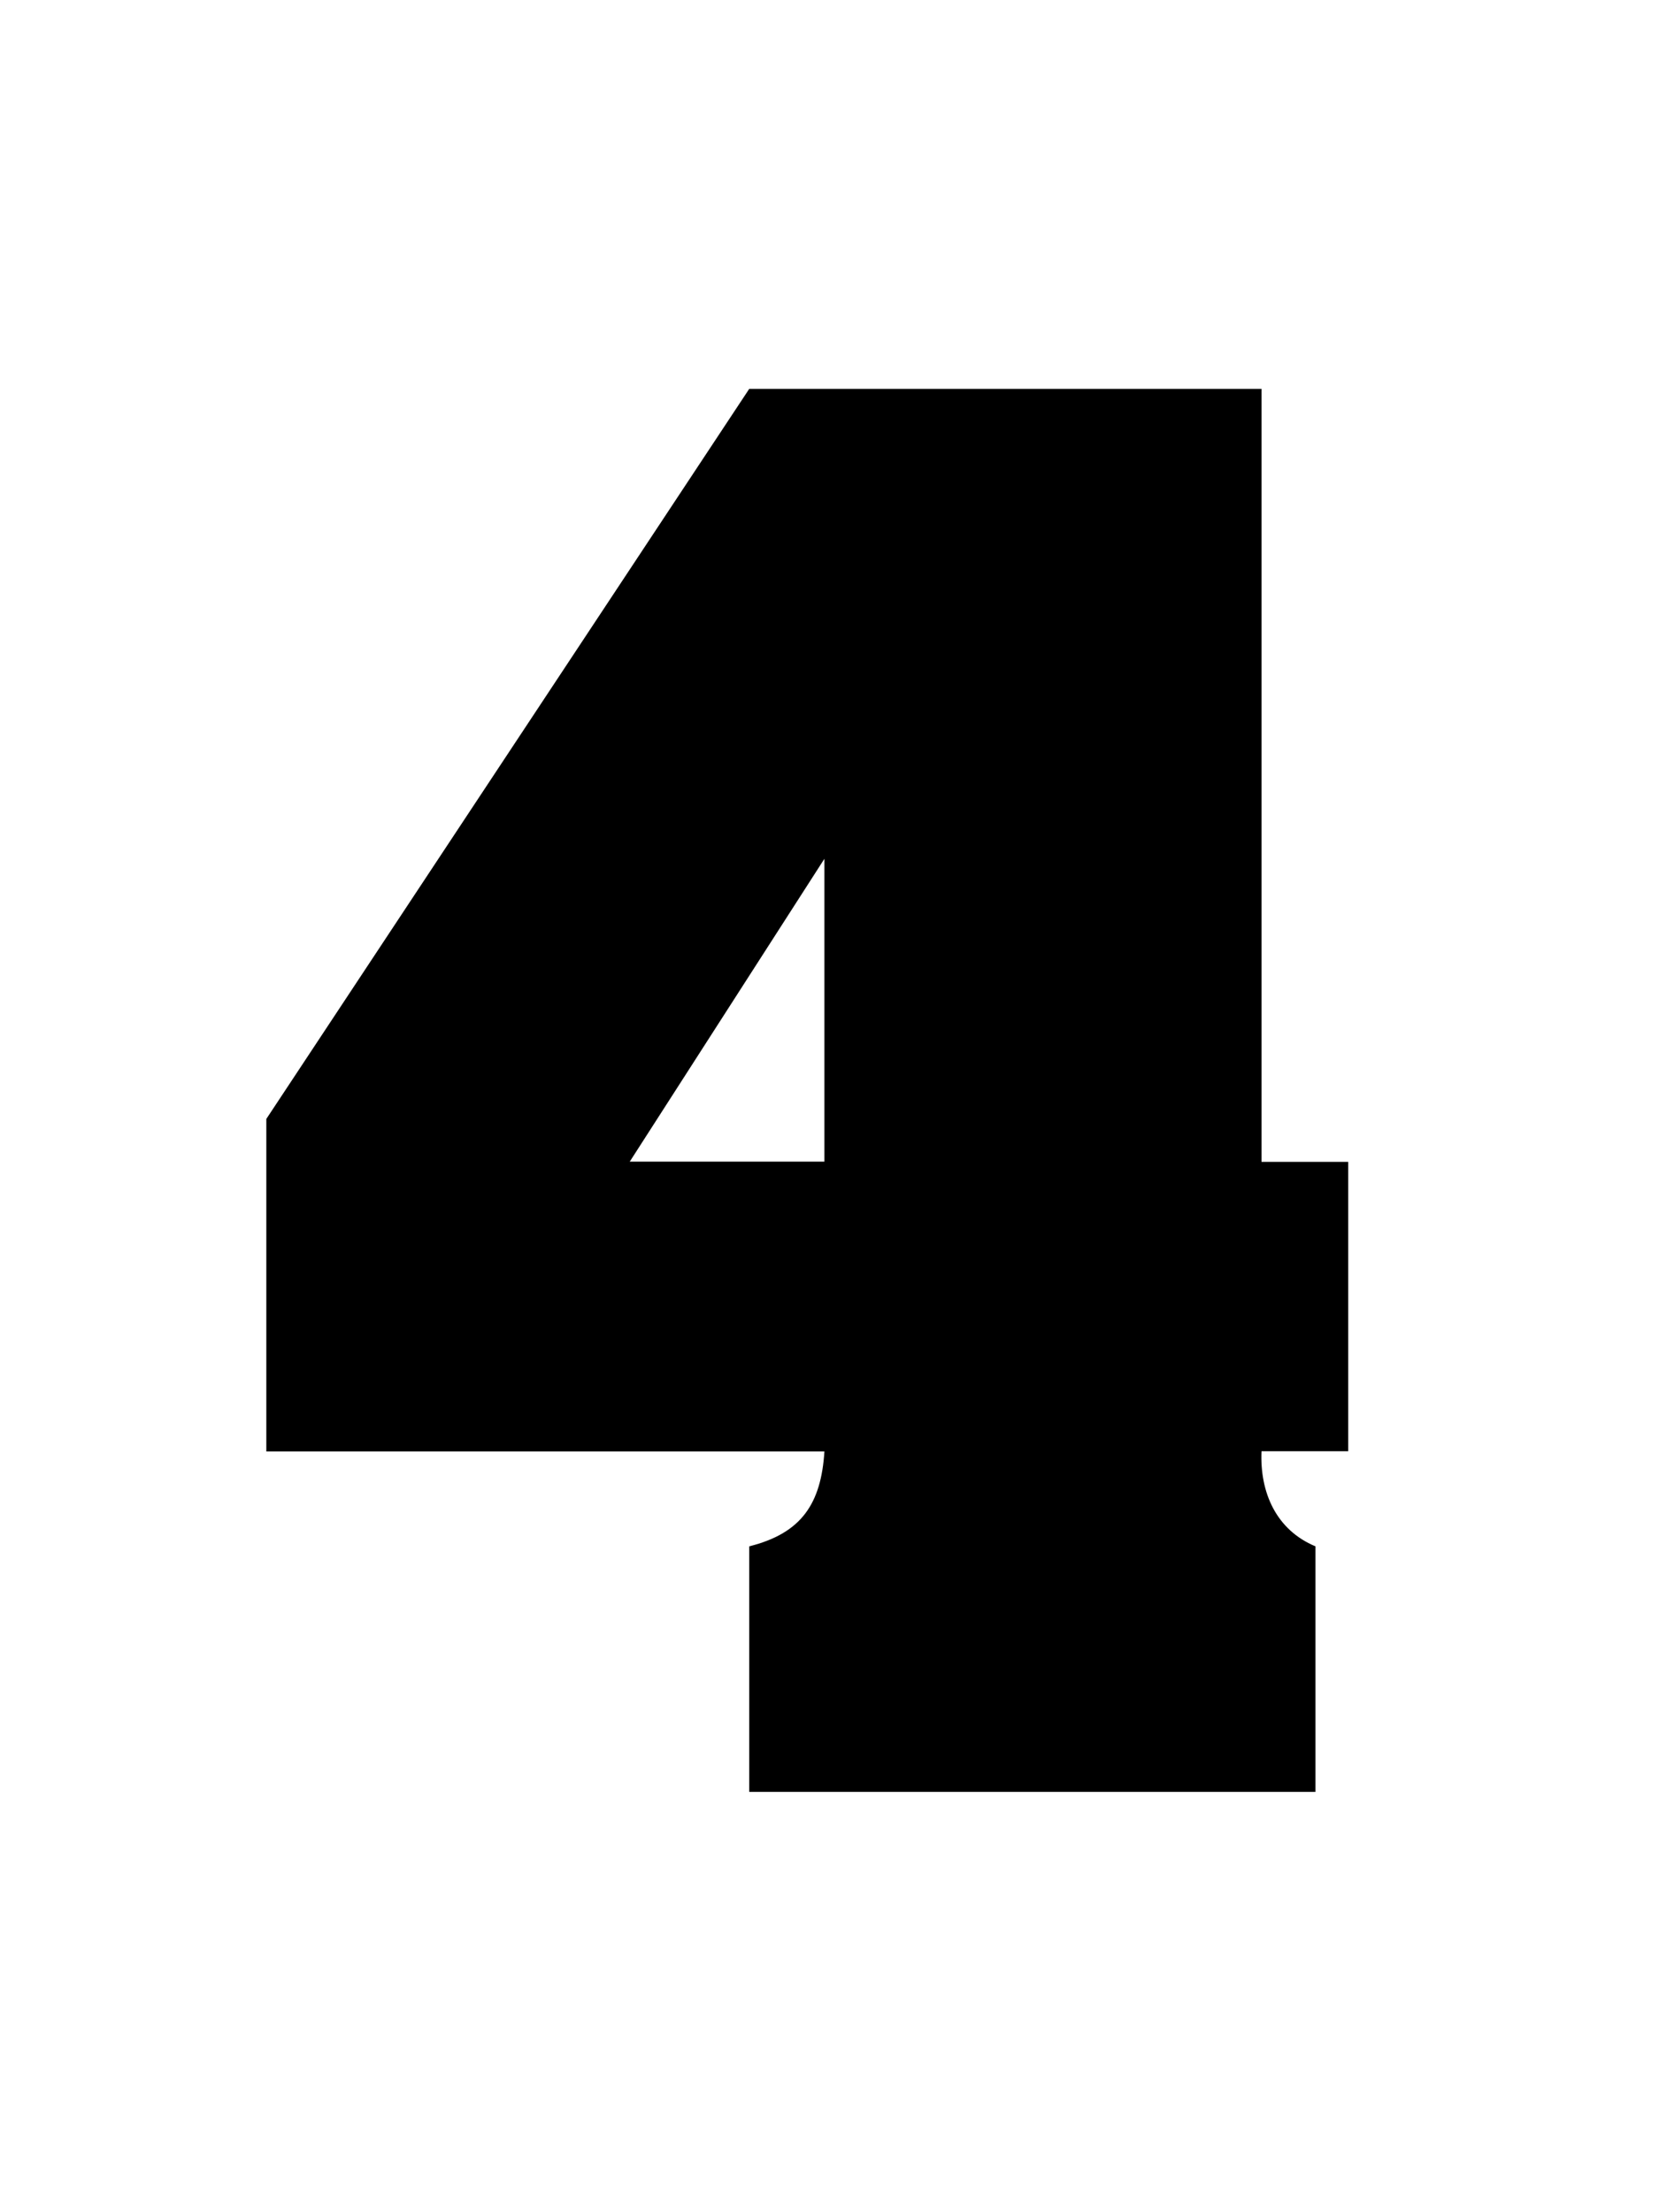 <svg xmlns="http://www.w3.org/2000/svg" fill="none" viewBox="0 0 75 100"><g clip-path="url(#a)"><path fill="#000" d="M37.27 52.51h-8.8l8.8-13.69v13.69Zm19.76 0V17.58H33.87l-21.83 33v15.03h25.23c-.15 2.37-1.04 3.7-3.4 4.29V81h25.6V69.9c-1.78-.74-2.52-2.44-2.44-4.3h3.92V52.52h-3.92Z"/></g><defs><clipPath id="a"><path fill="#fff" d="M0 0h75v100H0z"/></clipPath></defs></svg>